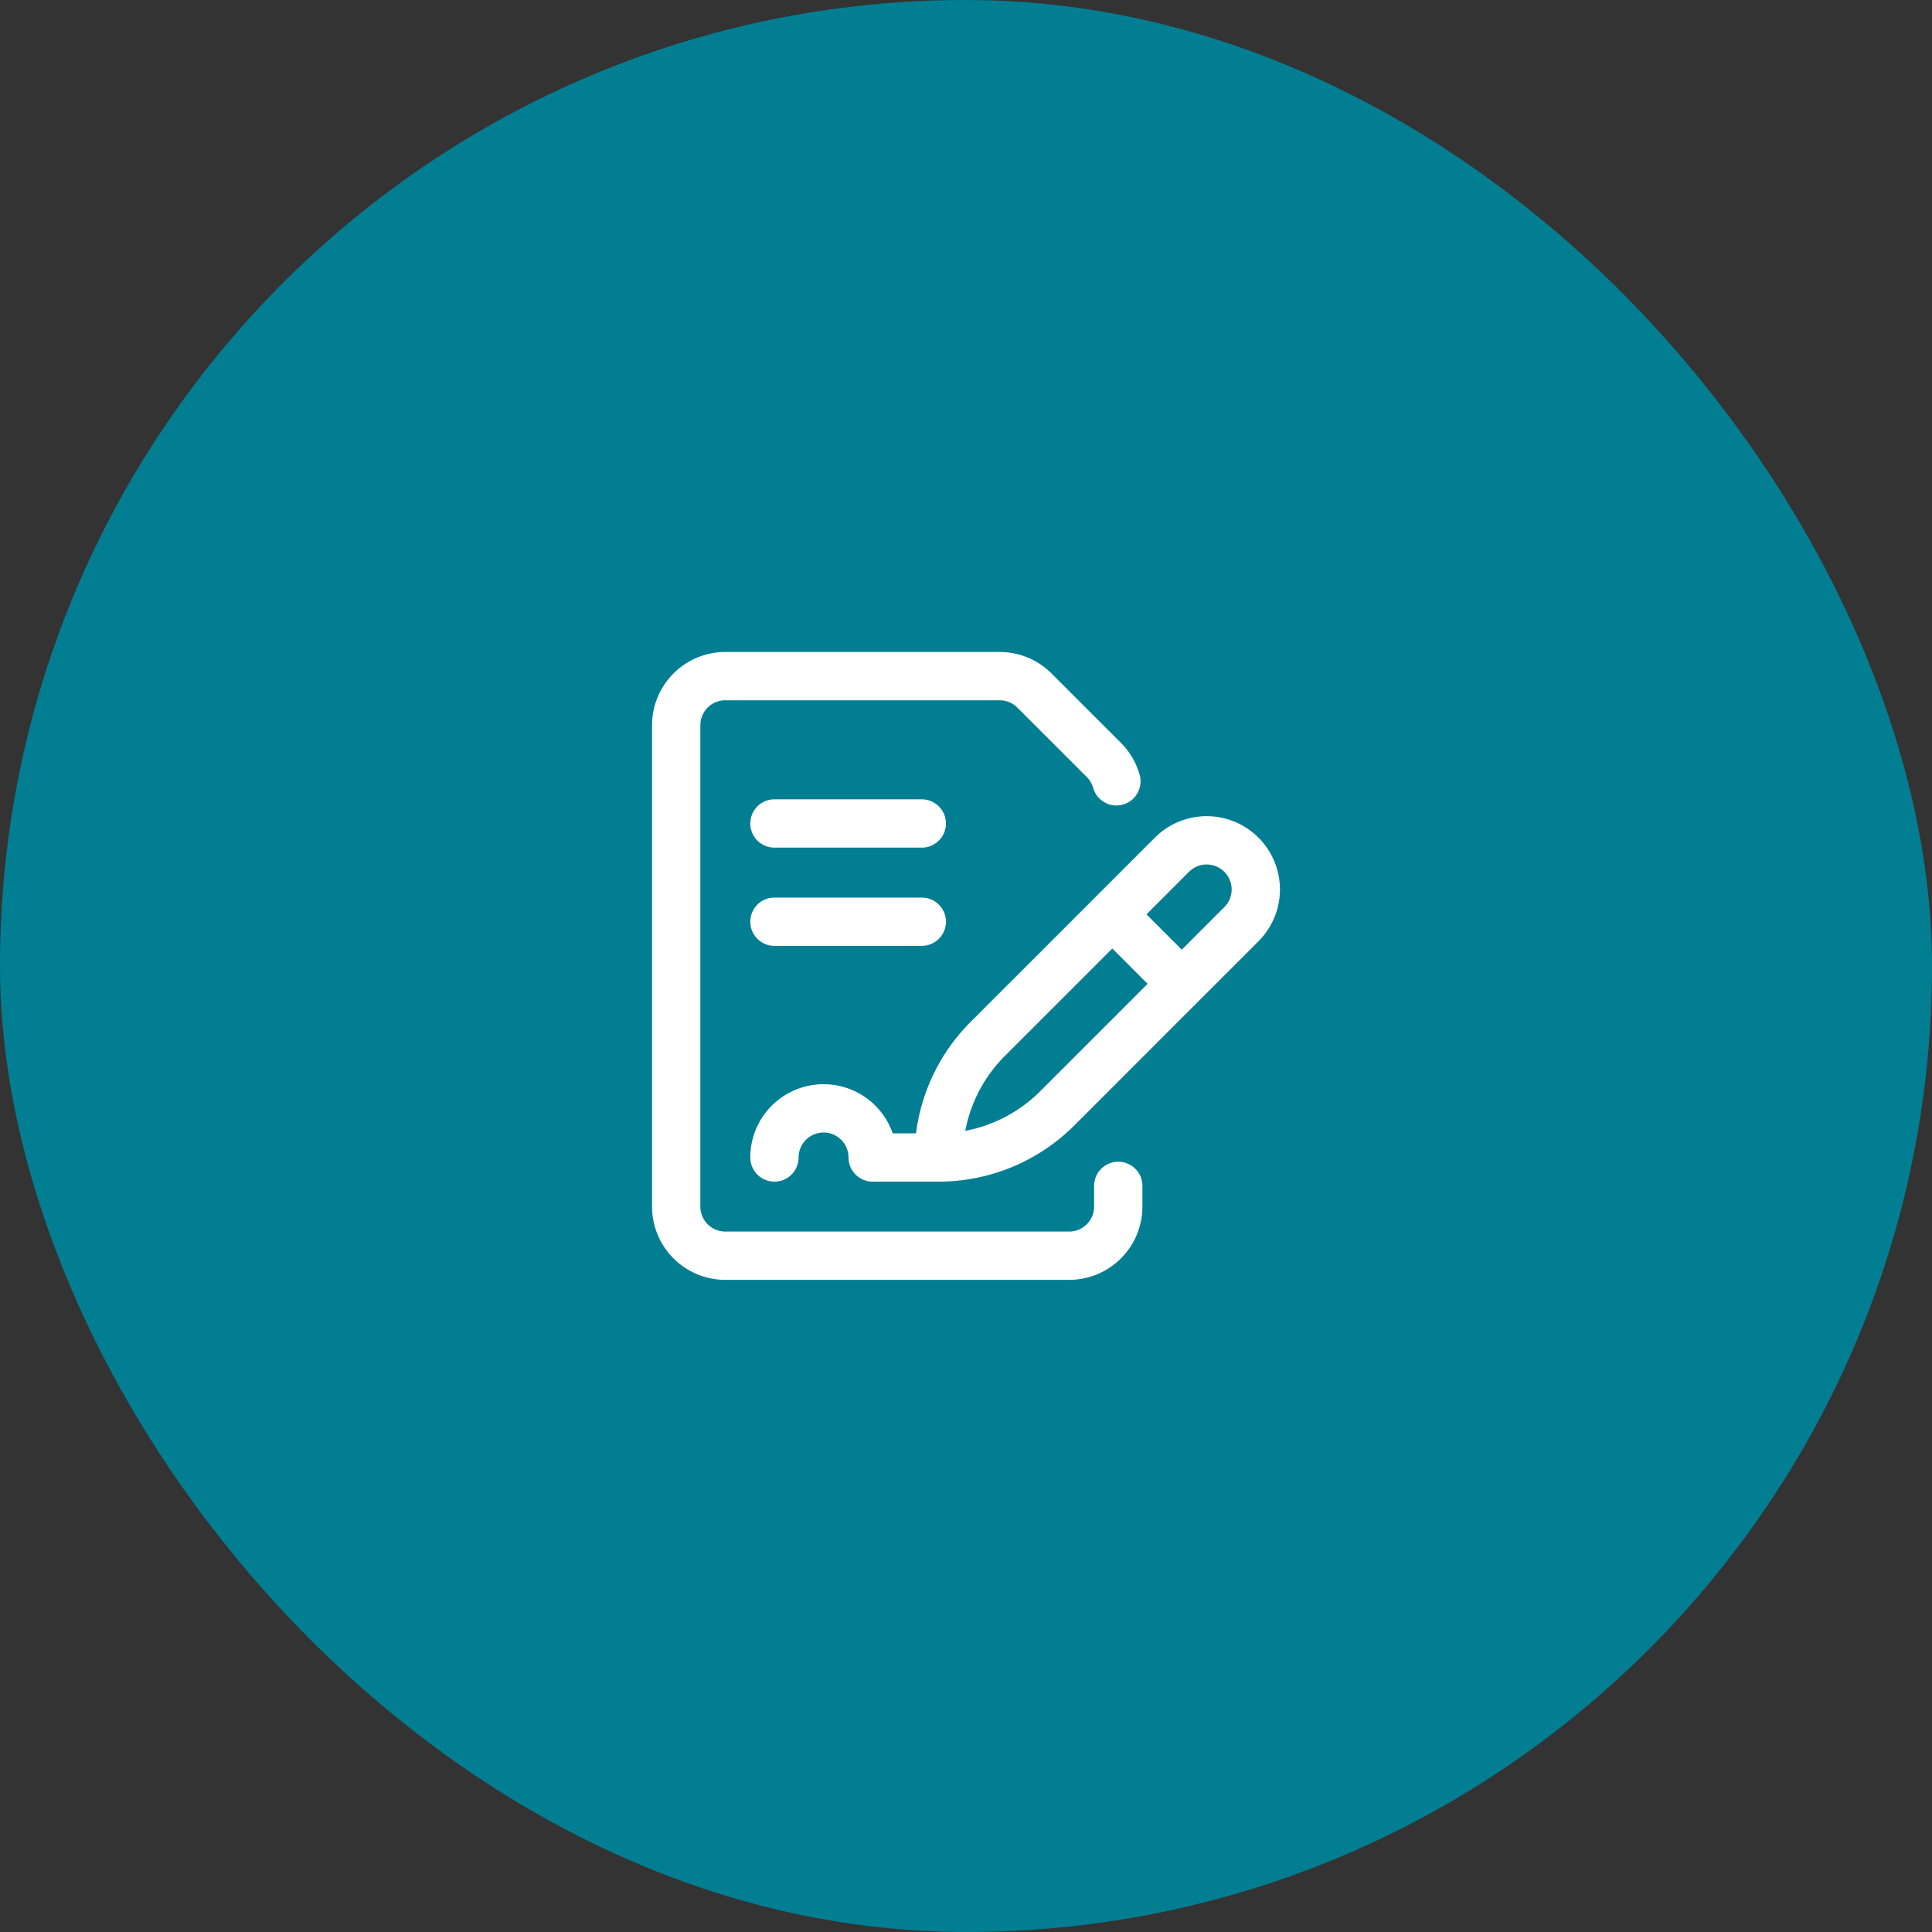 <svg width="120" height="120" fill="none" xmlns="http://www.w3.org/2000/svg"><rect width="100%" height="100%" fill="#333333" stroke="none"/><rect width="120" height="120" rx="60" fill="#027E93"/><path d="M58.3 71.893c0-2.762 1.098-5.412 3.052-7.365l11.44-11.44a3.05 3.05 0 0 1 4.314 4.315l-11.44 11.44a10.416 10.416 0 0 1-7.365 3.05Zm15.102-10.786-4.314-4.315" stroke="#fff" stroke-width="3" stroke-miterlimit="10" stroke-linecap="round" stroke-linejoin="round"/><path d="M69.457 73.657v1.287a3.05 3.05 0 0 1-3.05 3.05H45.05A3.05 3.05 0 0 1 42 74.945V45.046a3.05 3.05 0 0 1 3.05-3.05h17.042c.809 0 1.585.32 2.157.893l4.315 4.314c.371.372.637.83.778 1.326" stroke="#fff" stroke-width="3" stroke-miterlimit="10" stroke-linecap="round" stroke-linejoin="round"/><path d="M48.102 71.893a3.05 3.05 0 0 1 6.101 0h4.098M48.102 51.148h9.152m-9.152 6.101h9.152" stroke="#fff" stroke-width="3" stroke-miterlimit="10" stroke-linecap="round" stroke-linejoin="round"/></svg>